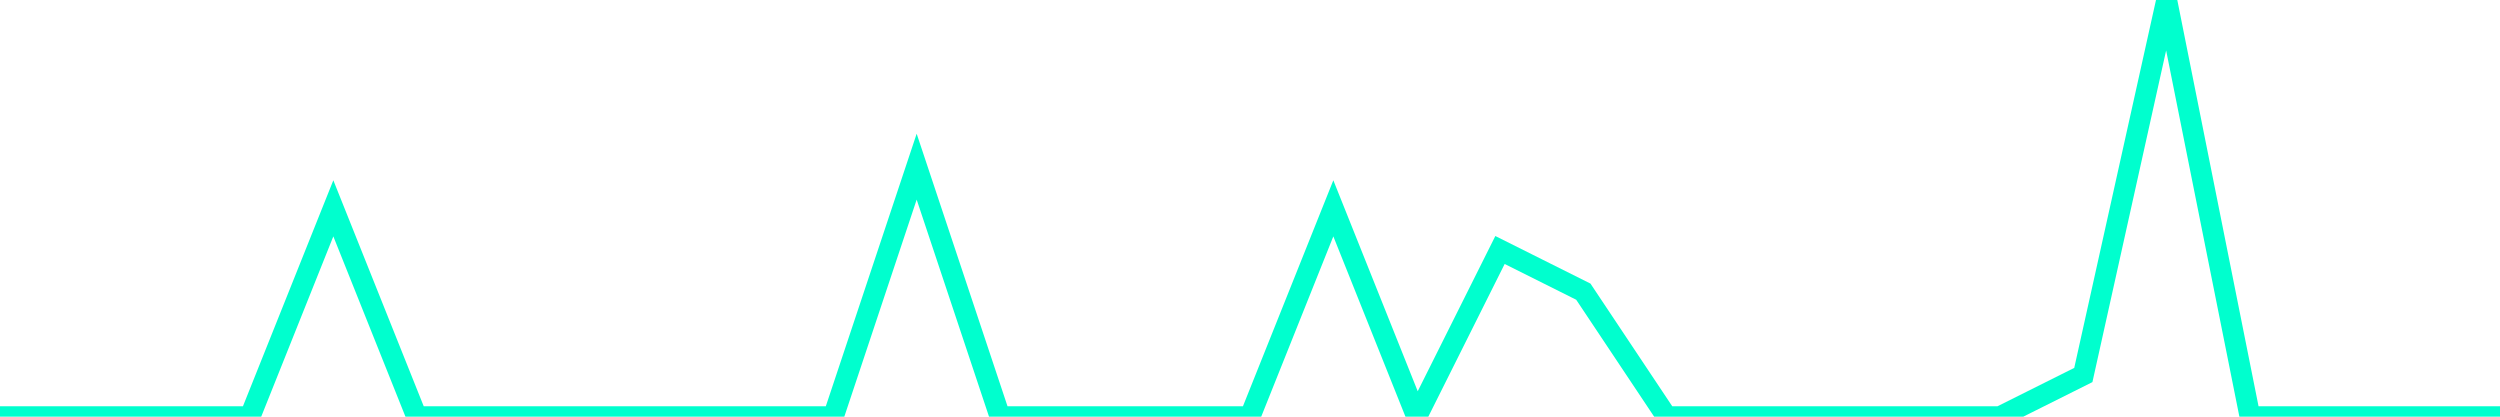 <?xml version="1.0" encoding="utf-8"?>
      <svg
        height="100%"
        preserveAspectRatio="none"
        version="1.1"
        viewBox="0 0 120 20"
        x="0px"
        xml:space="preserve"
        xmlns="http://www.w3.org/2000/svg"
        xmlns:xlink="http://www.w3.org/1999/xlink"
        y="0px"
        width="100%"
      >
        <title>sparline title</title>
        <desc>sparkline description</desc>
        
        
        <path
          d="M 0,20 L 4,20 L 8,20 L 12,20 L 16,10 L 20,20 L 24,20 L 28,20 L 32,20 L 36,20 L 40,20 L 44,8 L 48,20 L 52,20 L 56,20 L 60,20 L 64,10 L 68,20 L 72,12 L 76,14 L 80,20 L 84,20 L 88,20 L 92,20 L 96,20 L 100,18 L 104,0 L 108,20 L 112,20 L 116,20 L 120,20"
          fill="transparent"
          stroke="#00FFCE"
          stroke-width="1"
        />
      
      </svg>
    